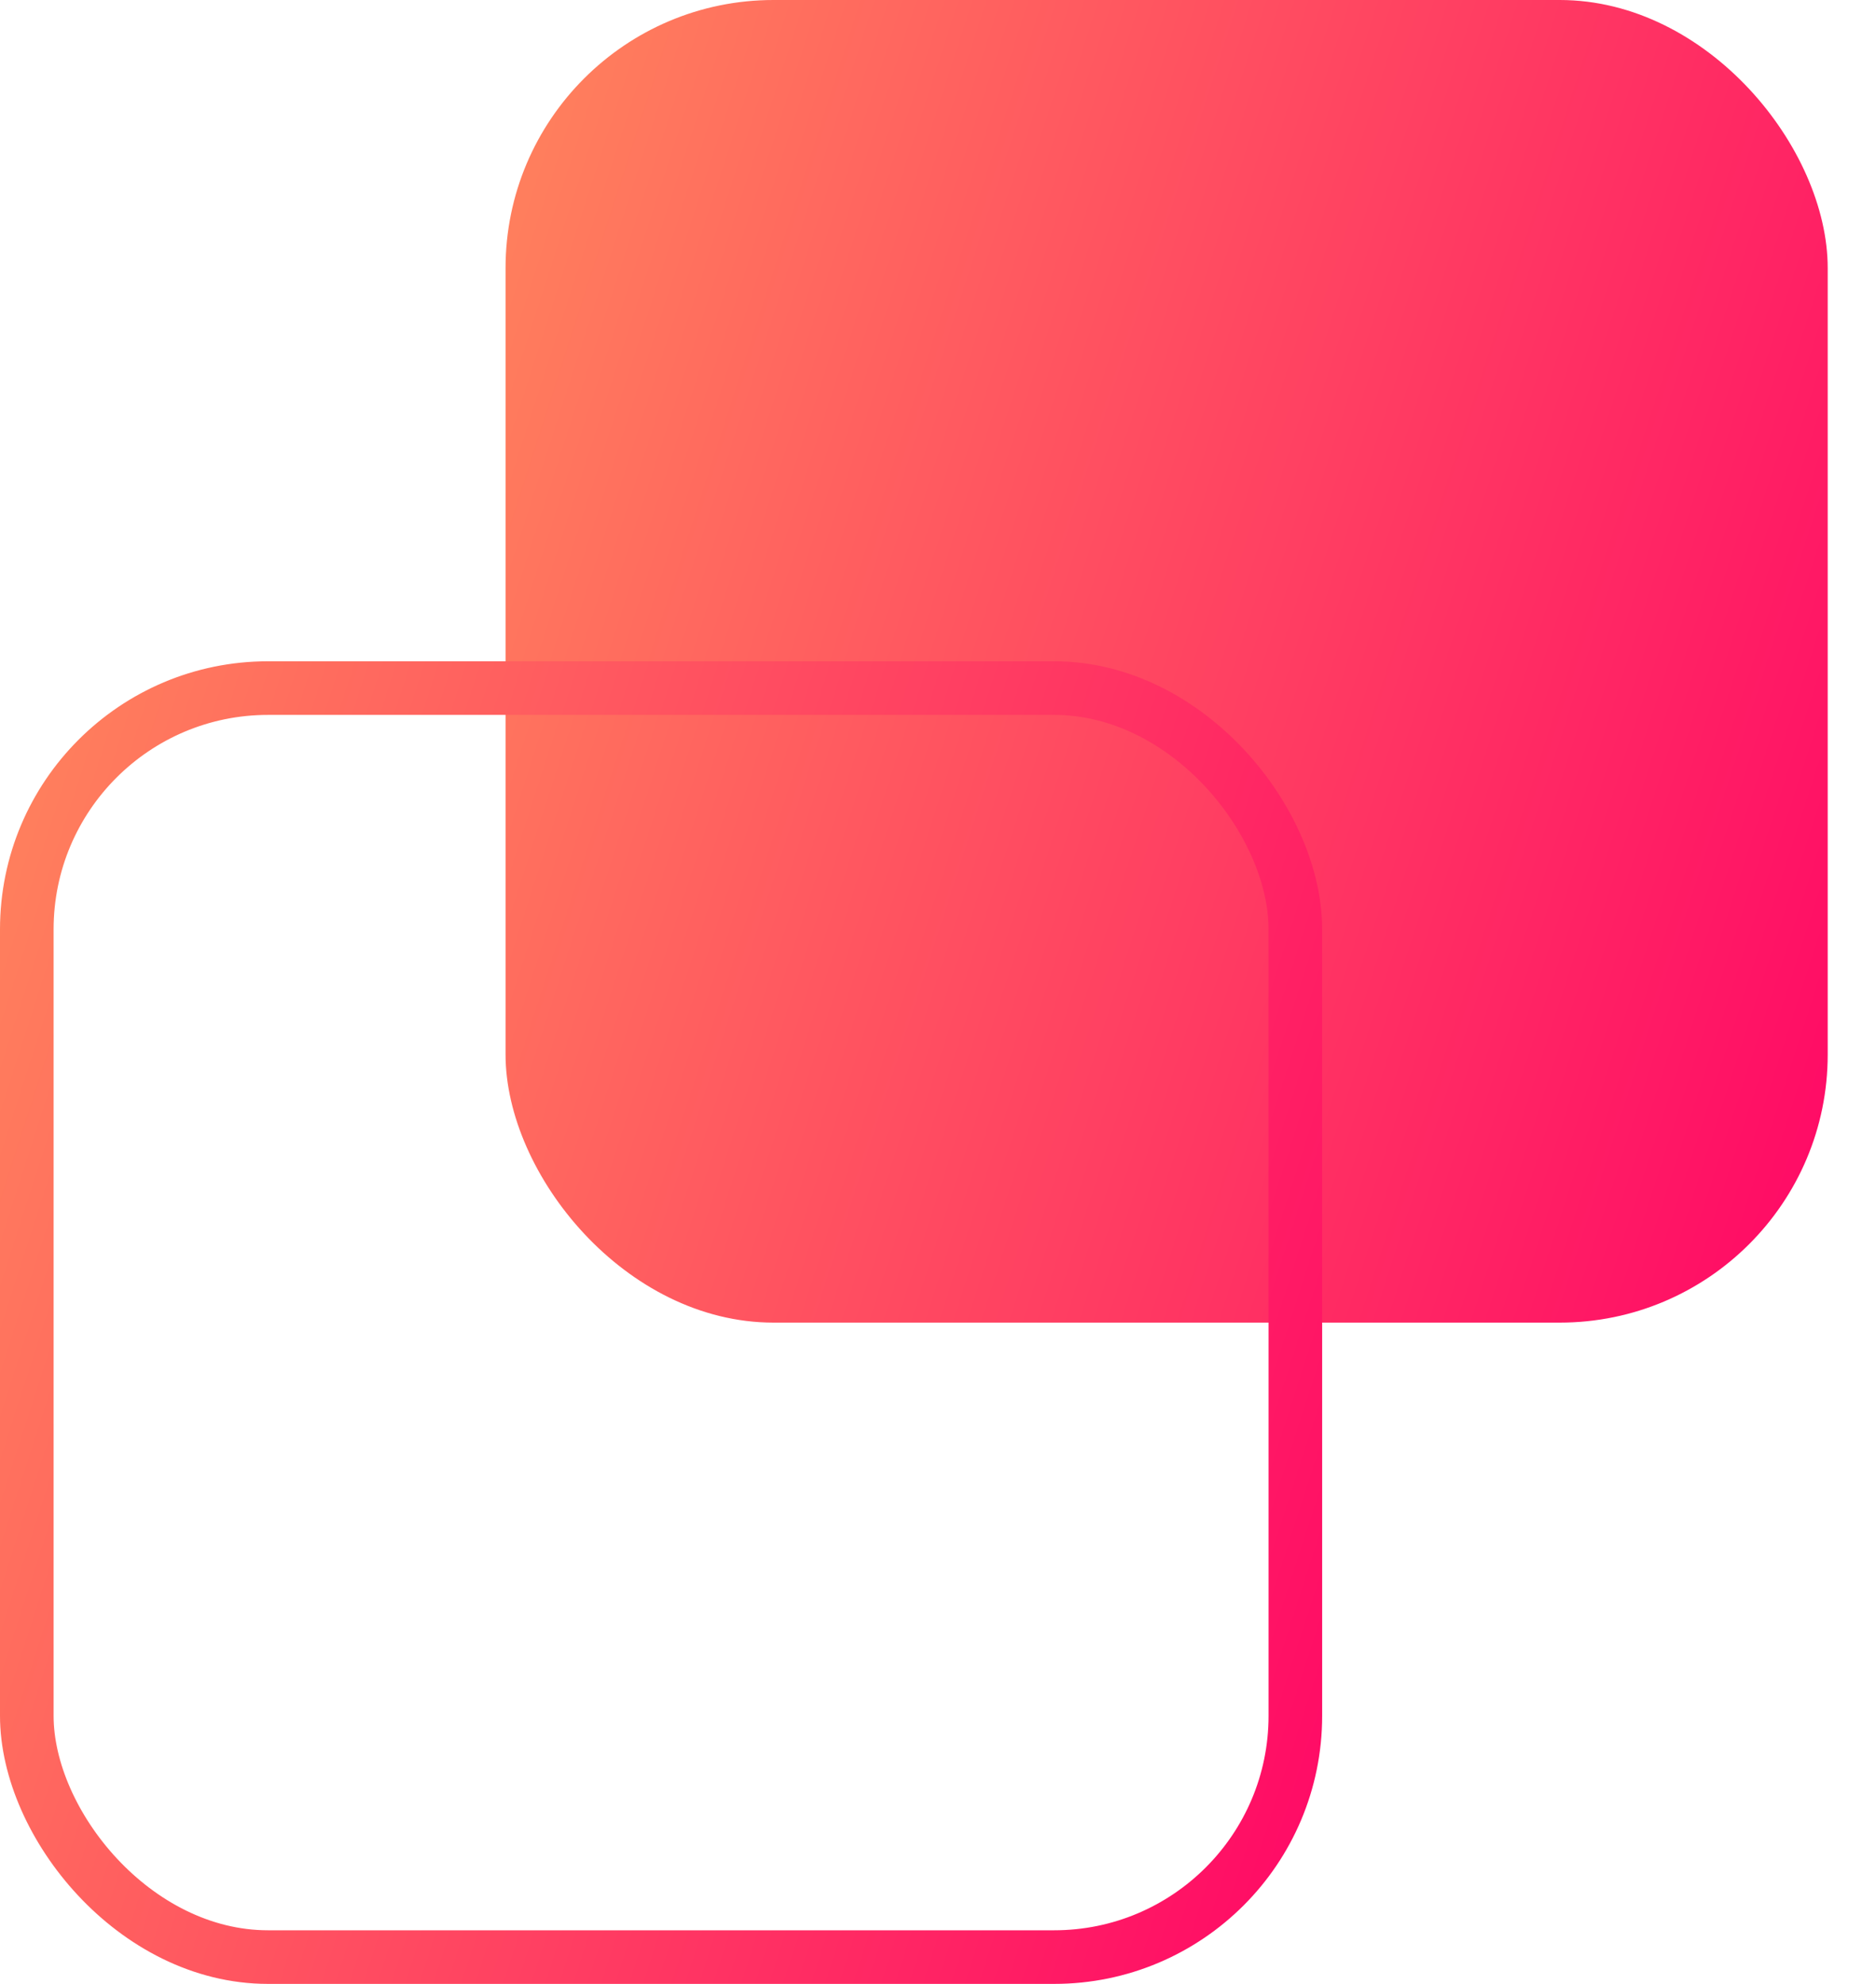 <svg width="35" height="37" viewBox="0 0 35 37" fill="none" xmlns="http://www.w3.org/2000/svg">
<rect x="9.432" width="24.667" height="24.667" rx="5" fill="url(#paint0_linear_1865_37980)"/>
<rect x="0.5" y="12.833" width="23.667" height="23.667" rx="4.5" stroke="url(#paint1_linear_1865_37980)"/>
<defs>
<linearGradient id="paint0_linear_1865_37980" x1="34.098" y1="24.667" x2="5.935" y2="15.598" gradientUnits="userSpaceOnUse">
<stop stop-color="#FF0766"/>
<stop offset="1" stop-color="#FF7E5D"/>
</linearGradient>
<linearGradient id="paint1_linear_1865_37980" x1="24.667" y1="37" x2="-3.497" y2="27.931" gradientUnits="userSpaceOnUse">
<stop stop-color="#FF0766"/>
<stop offset="1" stop-color="#FF7E5D"/>
</linearGradient>
</defs>
</svg>

